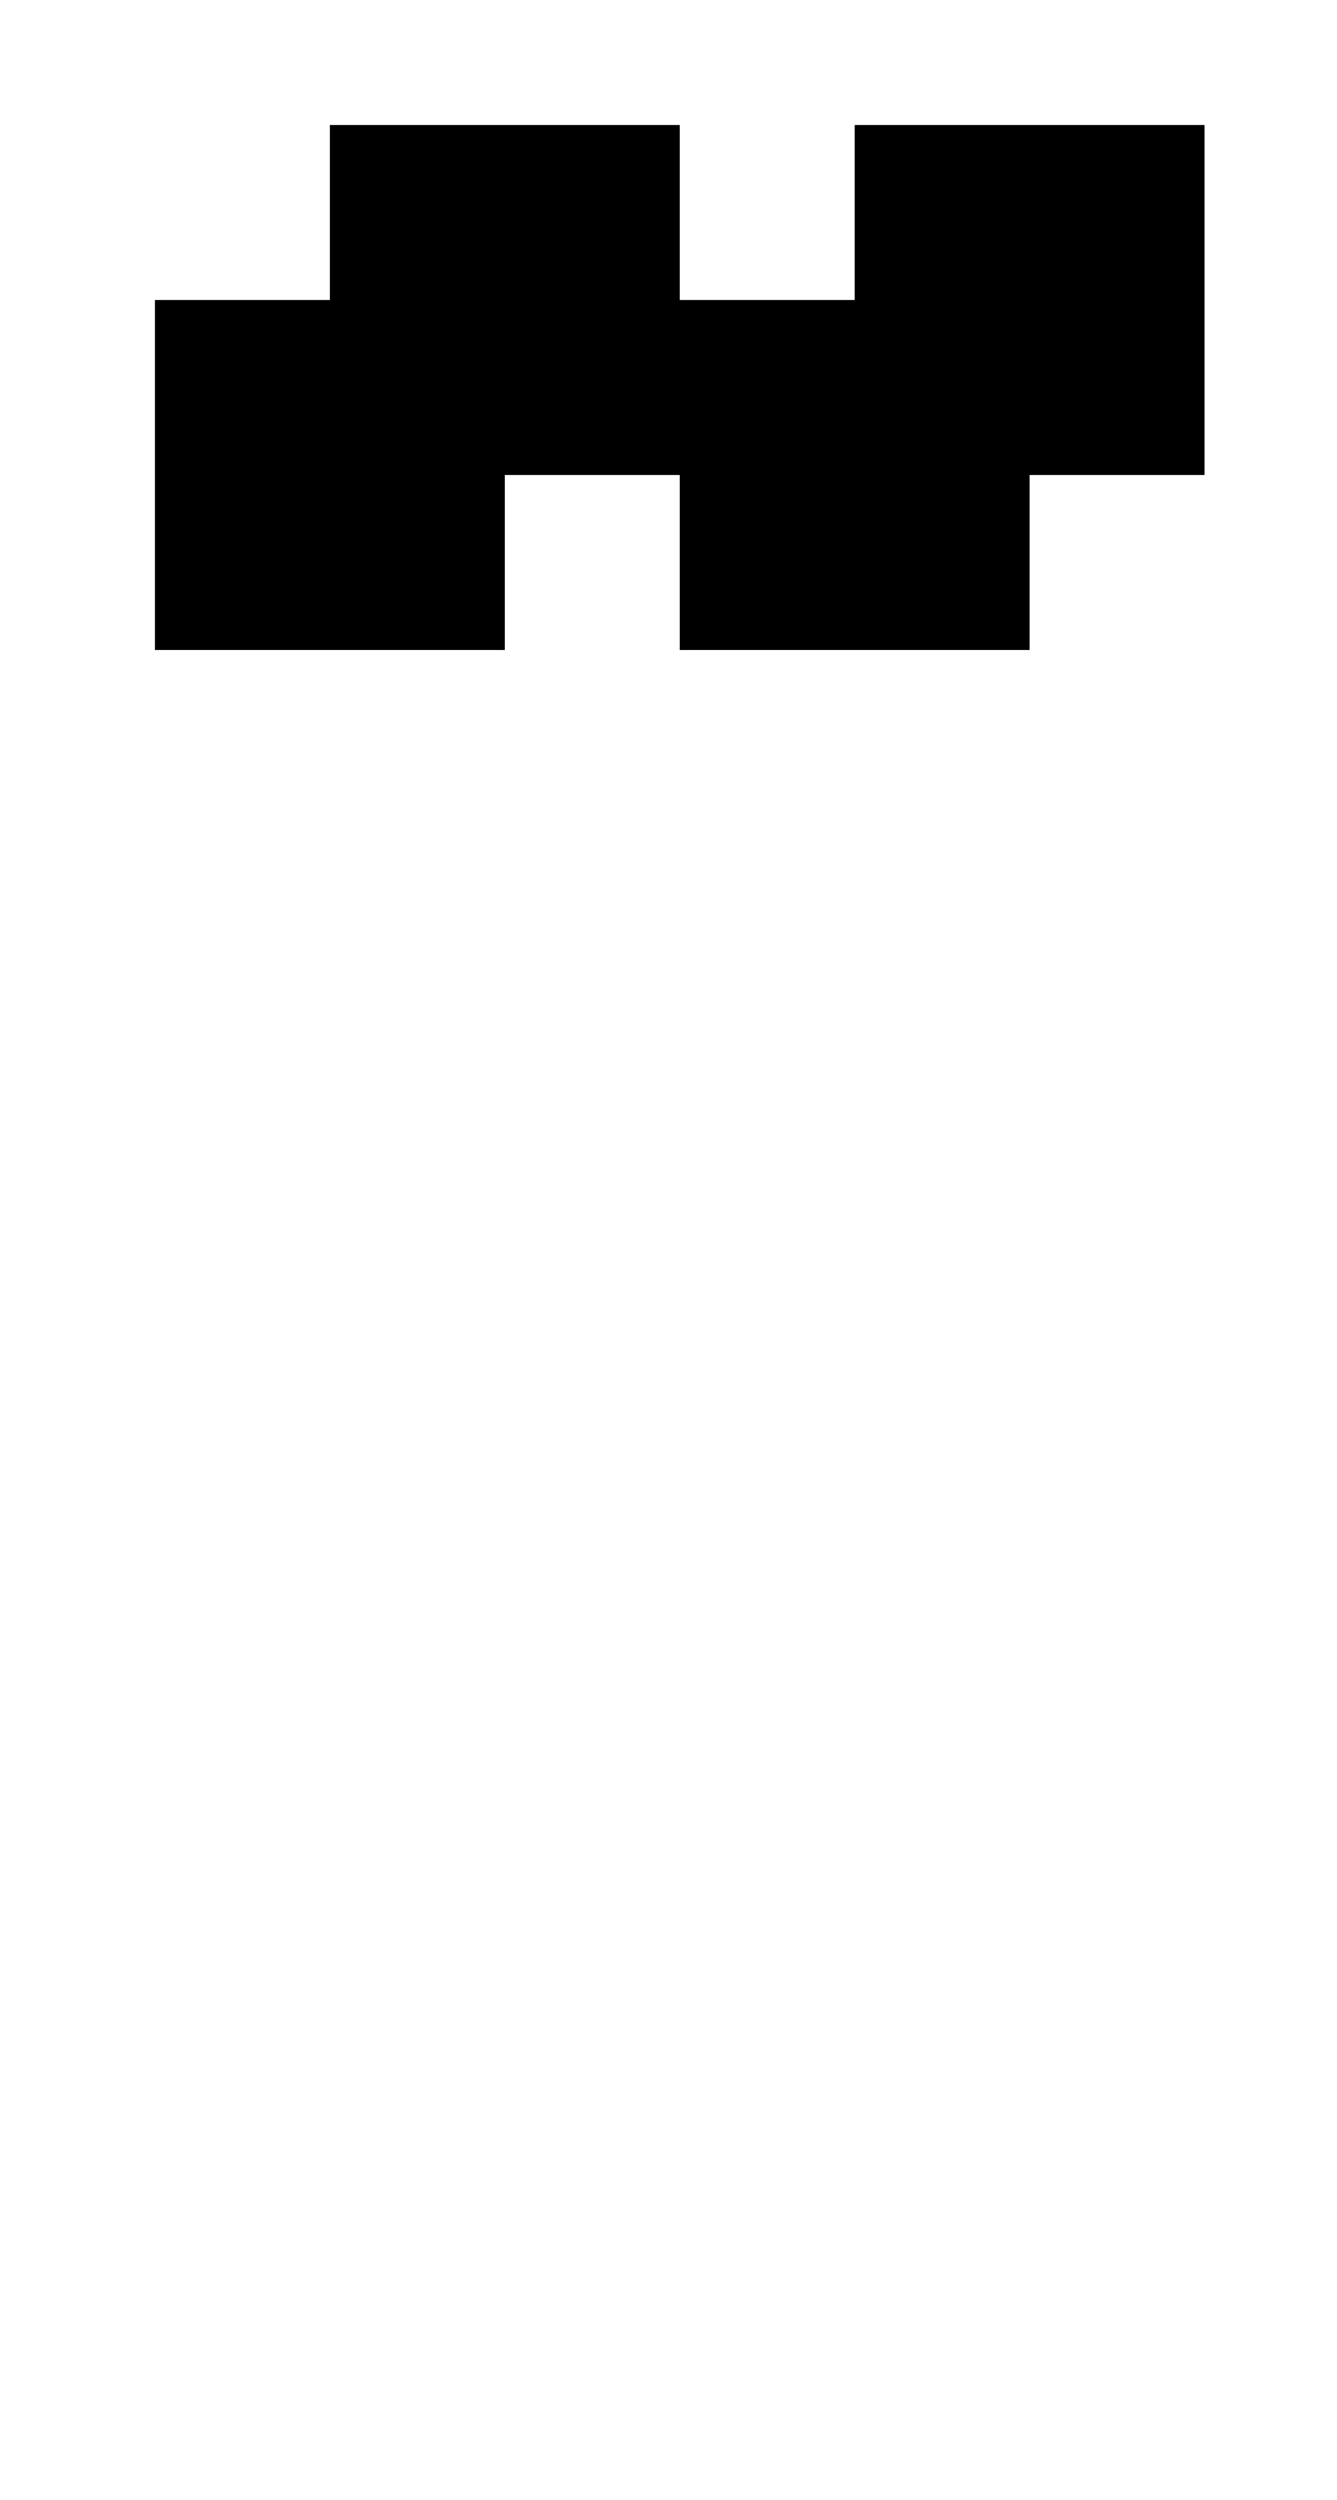 <?xml version="1.0" standalone="no"?>
<!DOCTYPE svg PUBLIC "-//W3C//DTD SVG 1.1//EN" "http://www.w3.org/Graphics/SVG/1.1/DTD/svg11.dtd" >
<svg xmlns="http://www.w3.org/2000/svg" xmlns:xlink="http://www.w3.org/1999/xlink" version="1.1" viewBox="-10 0 535 1000">
   <path fill="currentColor"
d="M472 190h-70v70h-140v-70h-70v70h-140v-140h70v-70h140v70h70v-70h140v140z" />
</svg>
